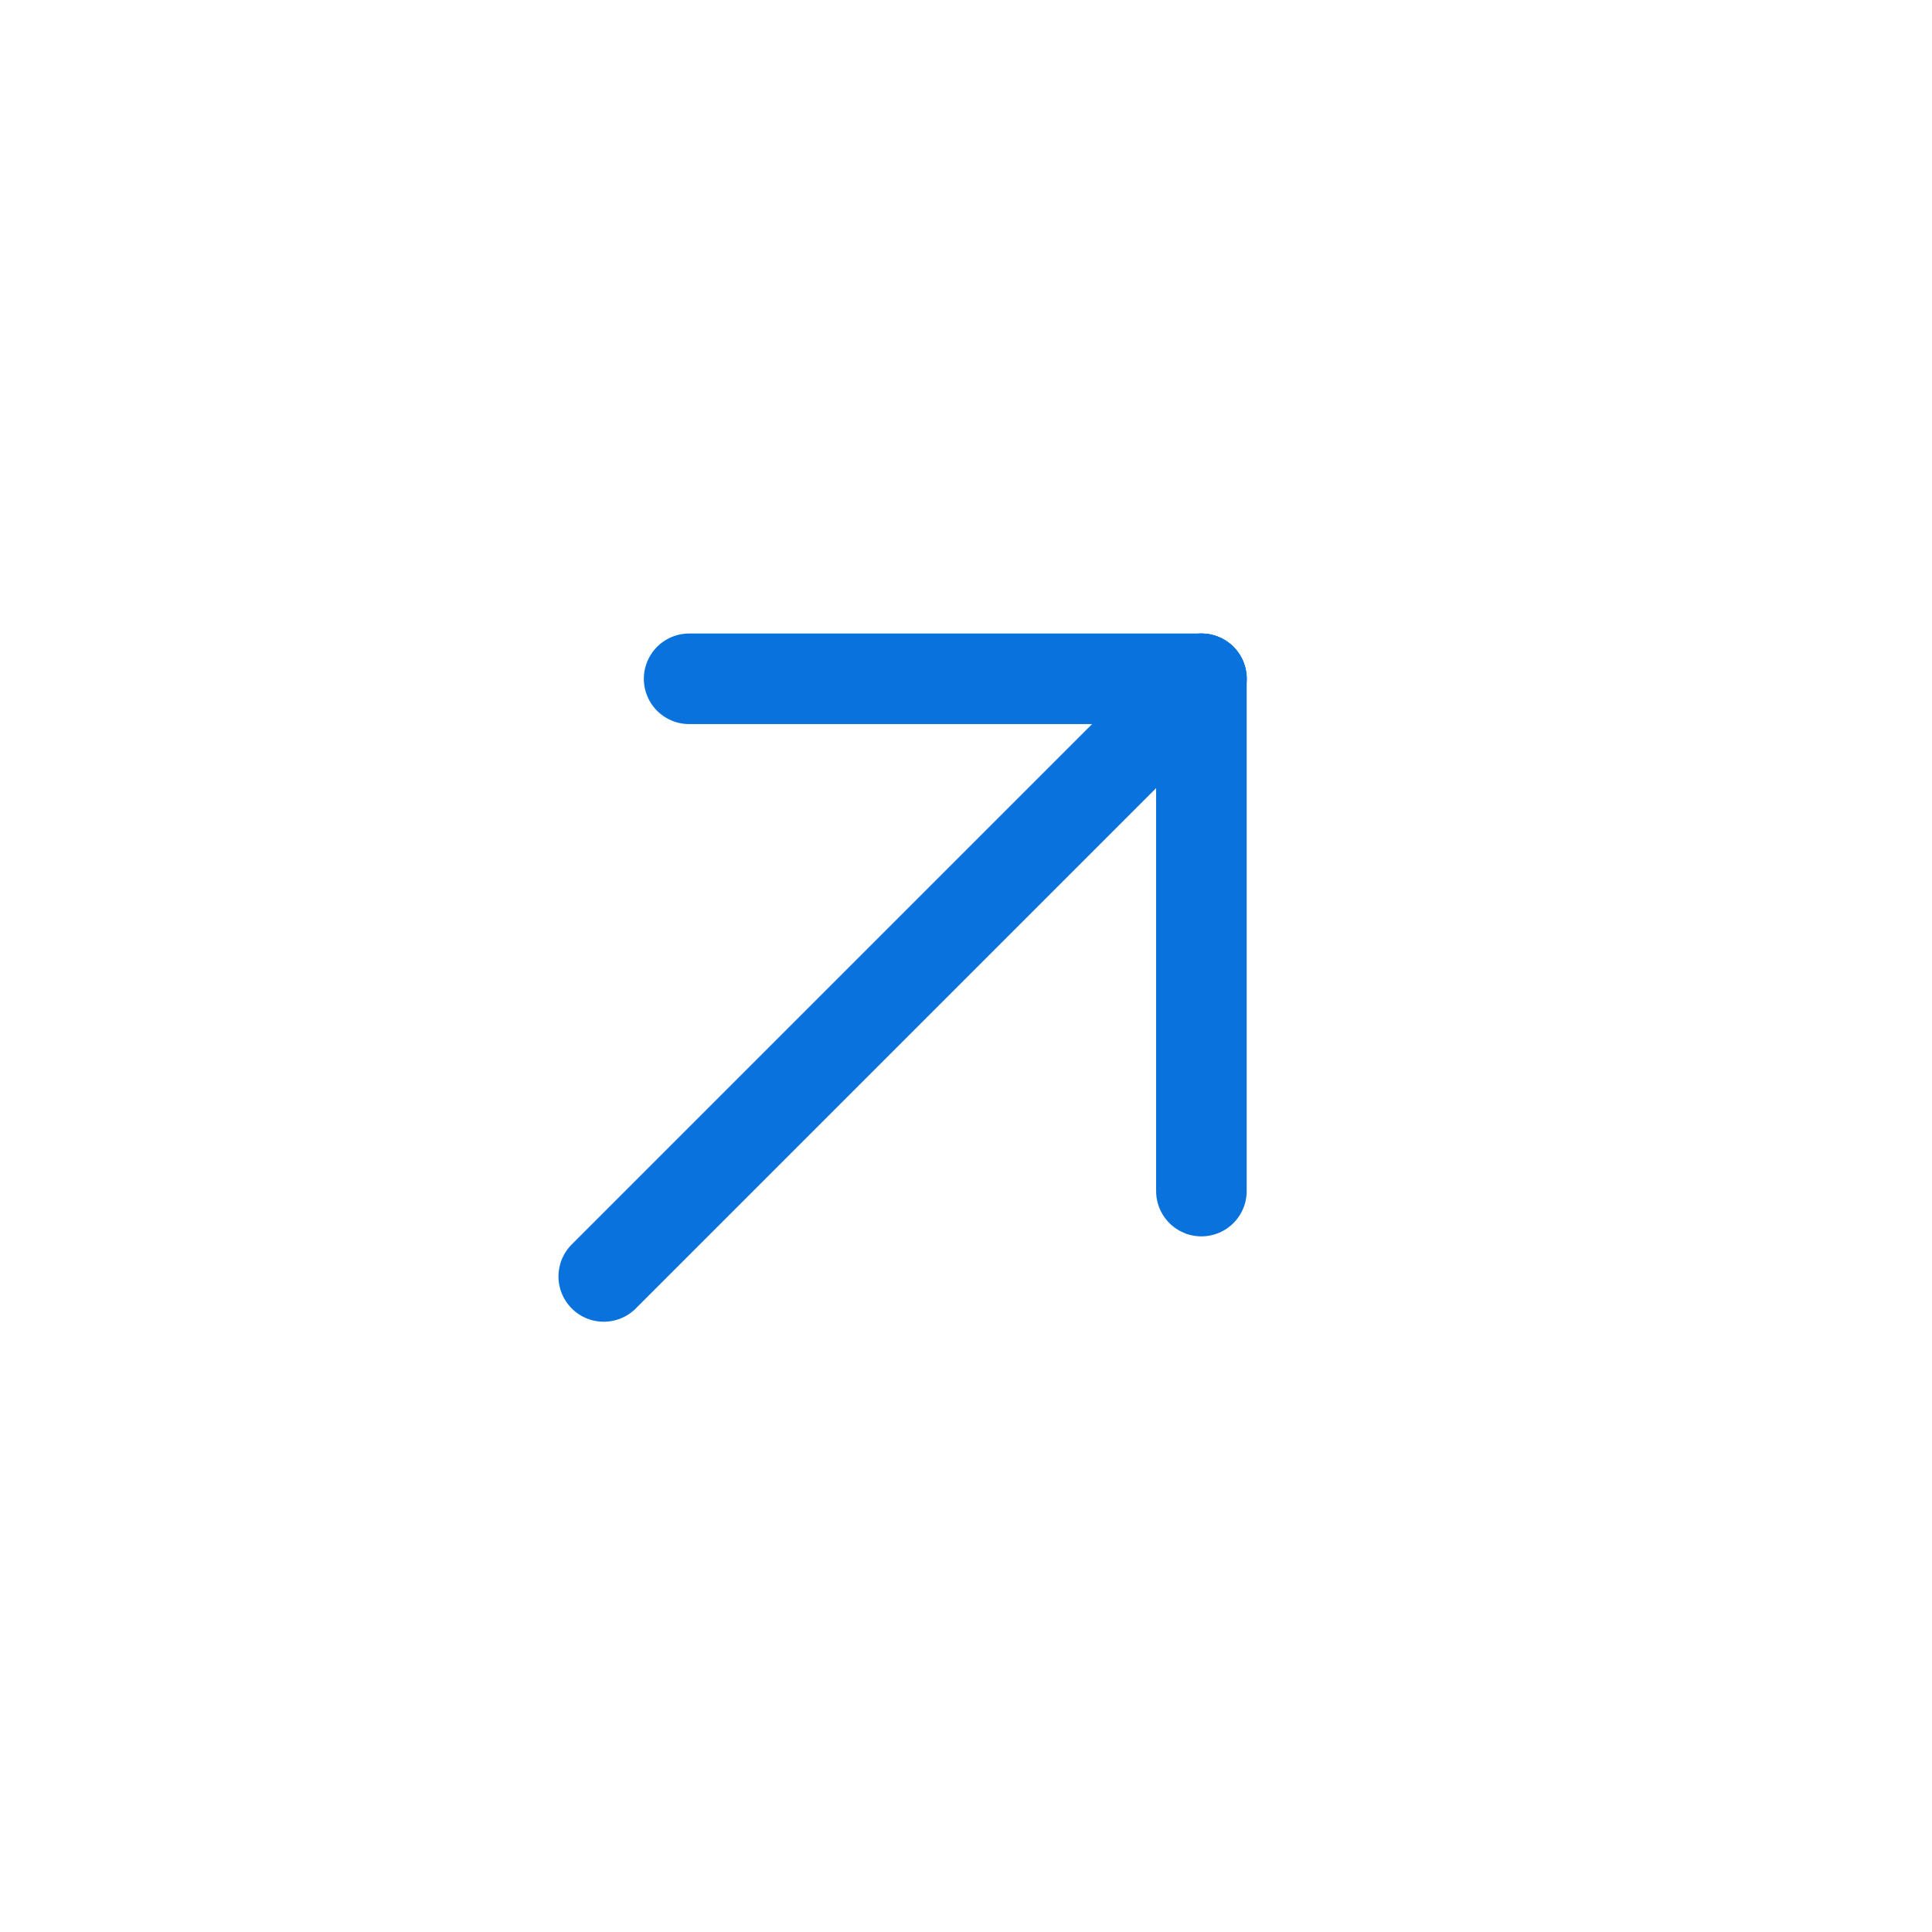 <?xml version="1.0" encoding="UTF-8"?> <svg xmlns="http://www.w3.org/2000/svg" width="32" height="32" viewBox="0 0 32 32" fill="none"><path d="M19.899 11.243L10 21.142" stroke="#0972DD" stroke-width="1.5" stroke-linecap="round" stroke-linejoin="round"></path><path d="M19.899 19.728V11.243" stroke="#0972DD" stroke-width="1.5" stroke-linecap="round" stroke-linejoin="round"></path><path d="M11.414 11.243H19.9" stroke="#0972DD" stroke-width="1.5" stroke-linecap="round" stroke-linejoin="round"></path></svg> 